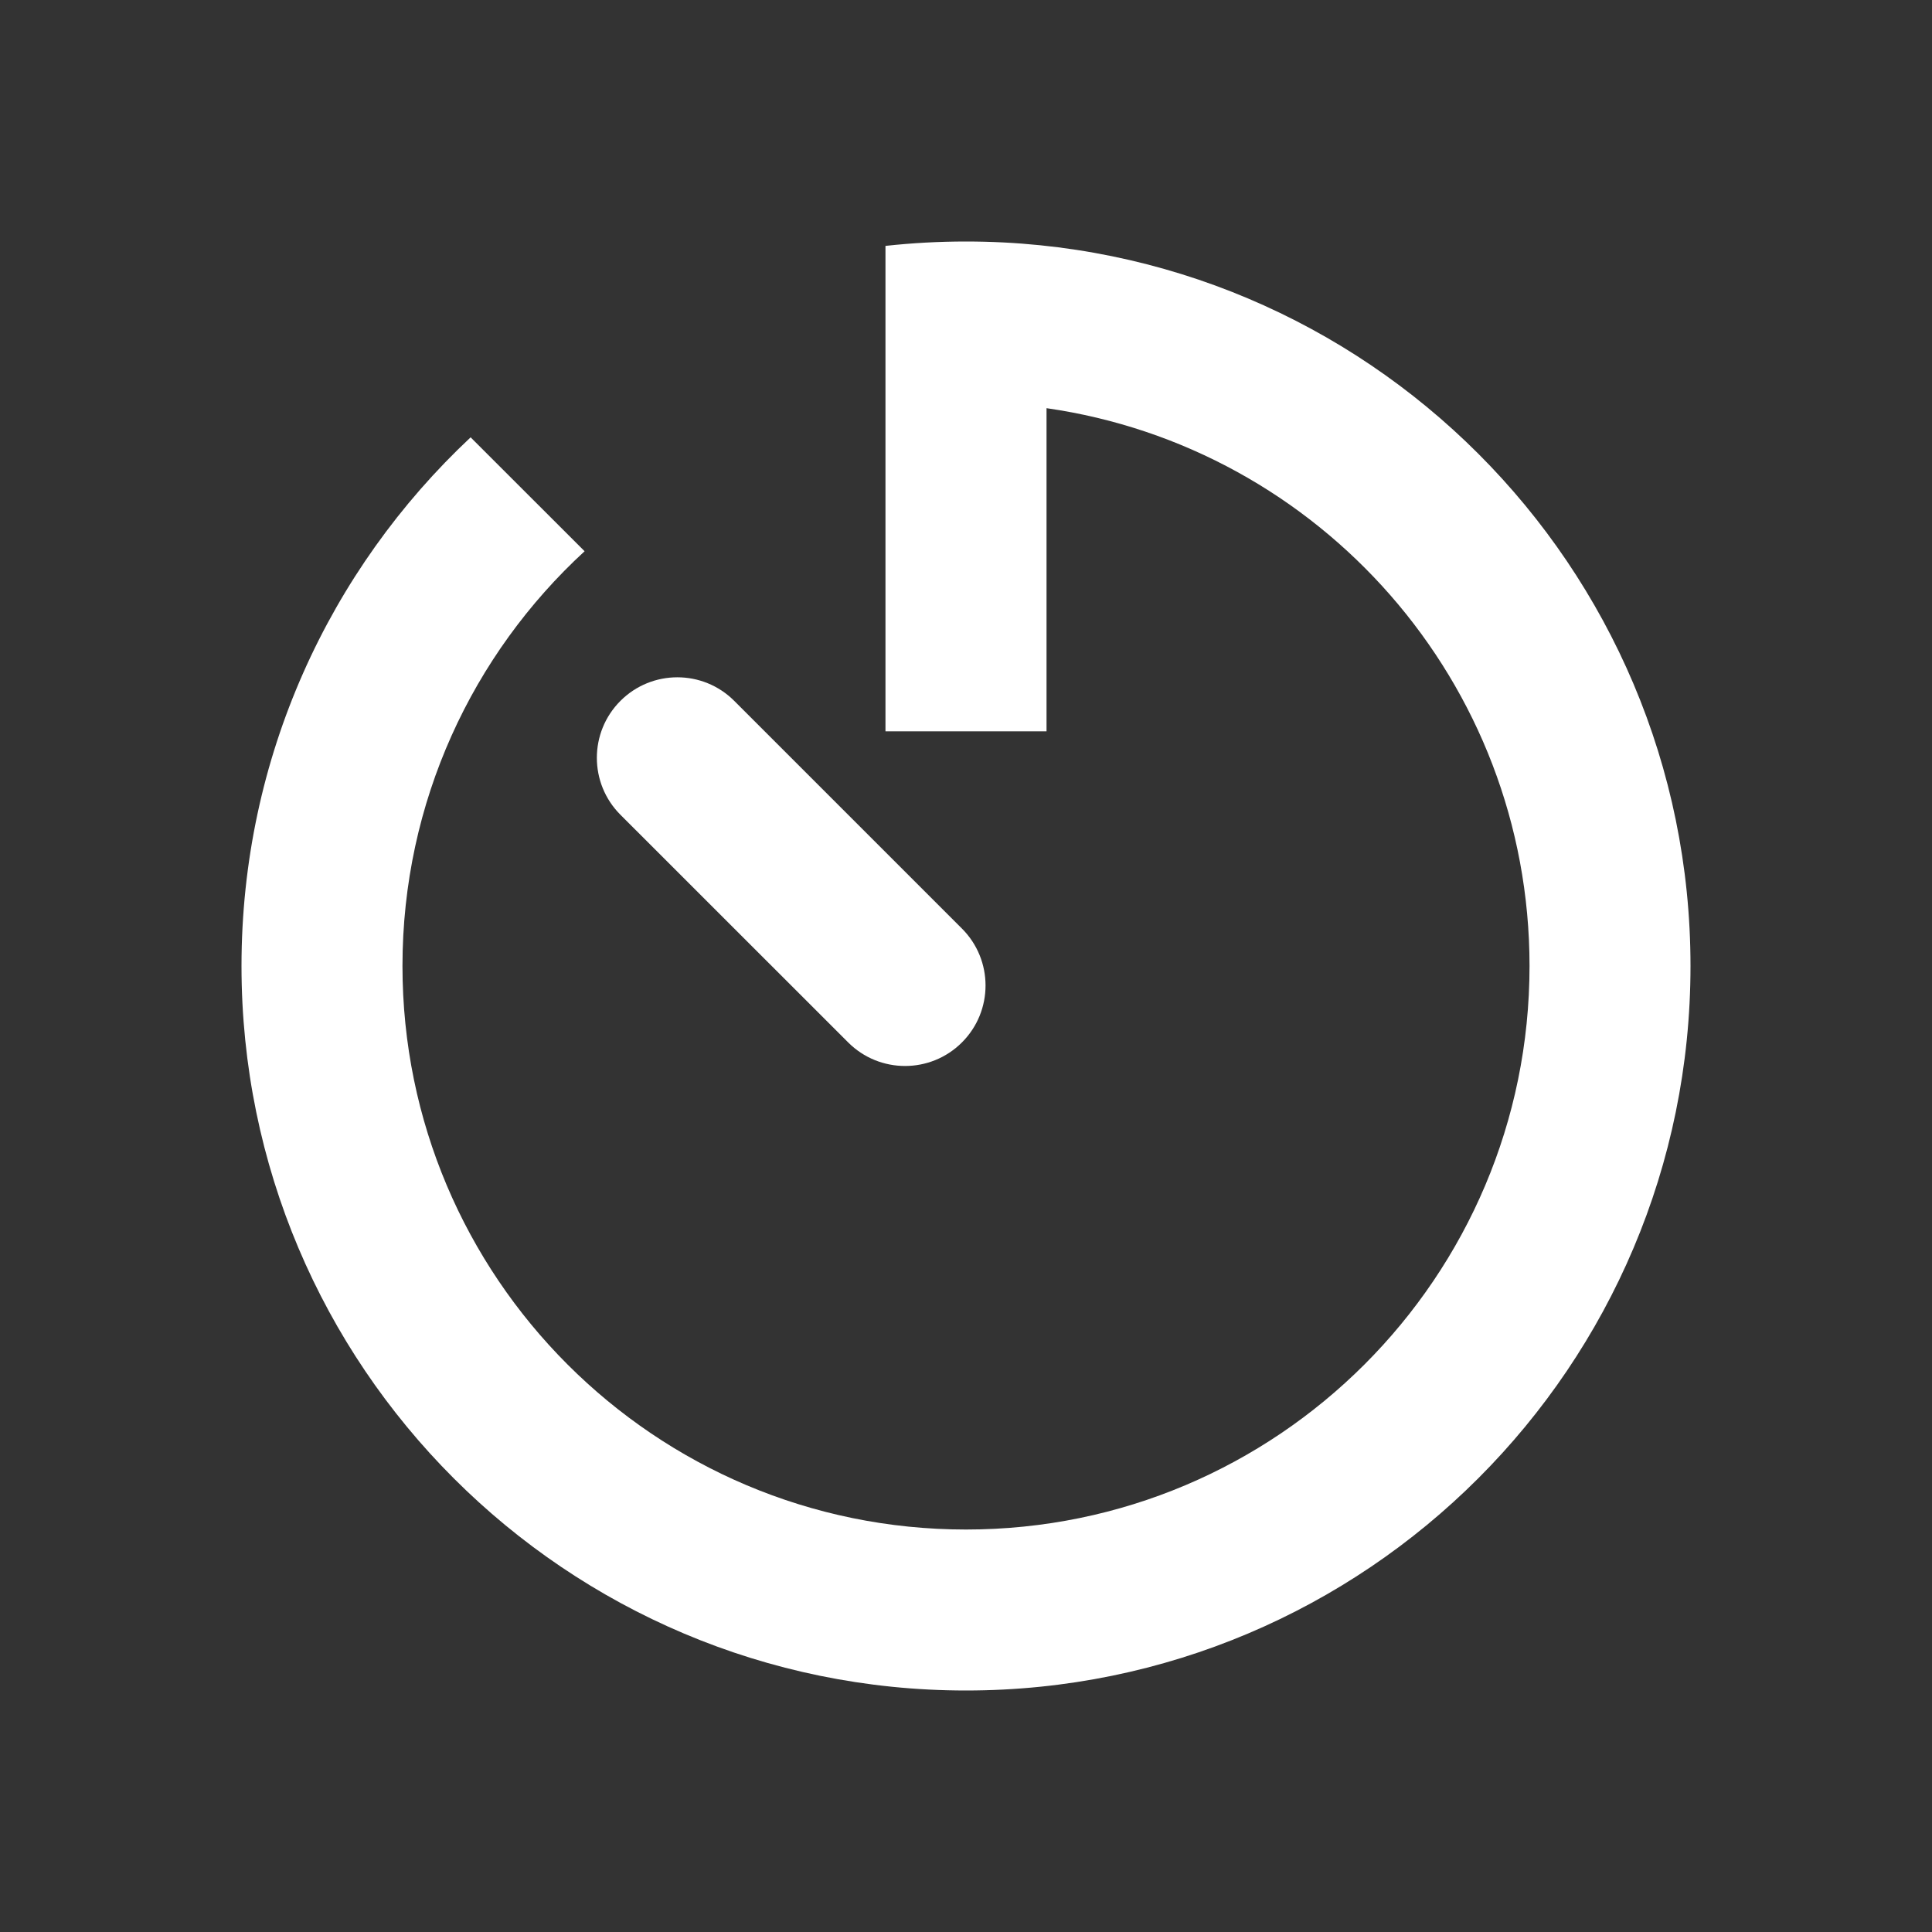 <svg xmlns="http://www.w3.org/2000/svg" width="22" height="22" viewBox="0 0 22 22" fill="none"><rect x="0" y="0" width="22" height="22" fill="#333333" stroke="none"/><path d="M11.917 4.648C15.026 5.093 17.417 7.767 17.417 11C17.417 14.544 14.544 17.417 11 17.417C7.456 17.417 4.583 14.544 4.583 11C4.583 9.131 5.382 7.449 6.657 6.277L5.359 4.98C3.753 6.485 2.75 8.625 2.75 11C2.75 15.556 6.444 19.25 11 19.25C15.556 19.25 19.25 15.556 19.25 11C19.25 6.444 15.556 2.75 11 2.75C10.69 2.75 10.384 2.767 10.083 2.8V8.328H11.917V4.648Z" fill="white"></path><path d="M7.065 7.981C6.707 8.339 6.707 8.92 7.065 9.278L9.658 11.87C10.016 12.228 10.596 12.228 10.954 11.87C11.312 11.512 11.312 10.932 10.954 10.574L8.361 7.981C8.003 7.623 7.423 7.623 7.065 7.981Z" fill="white"></path></svg>